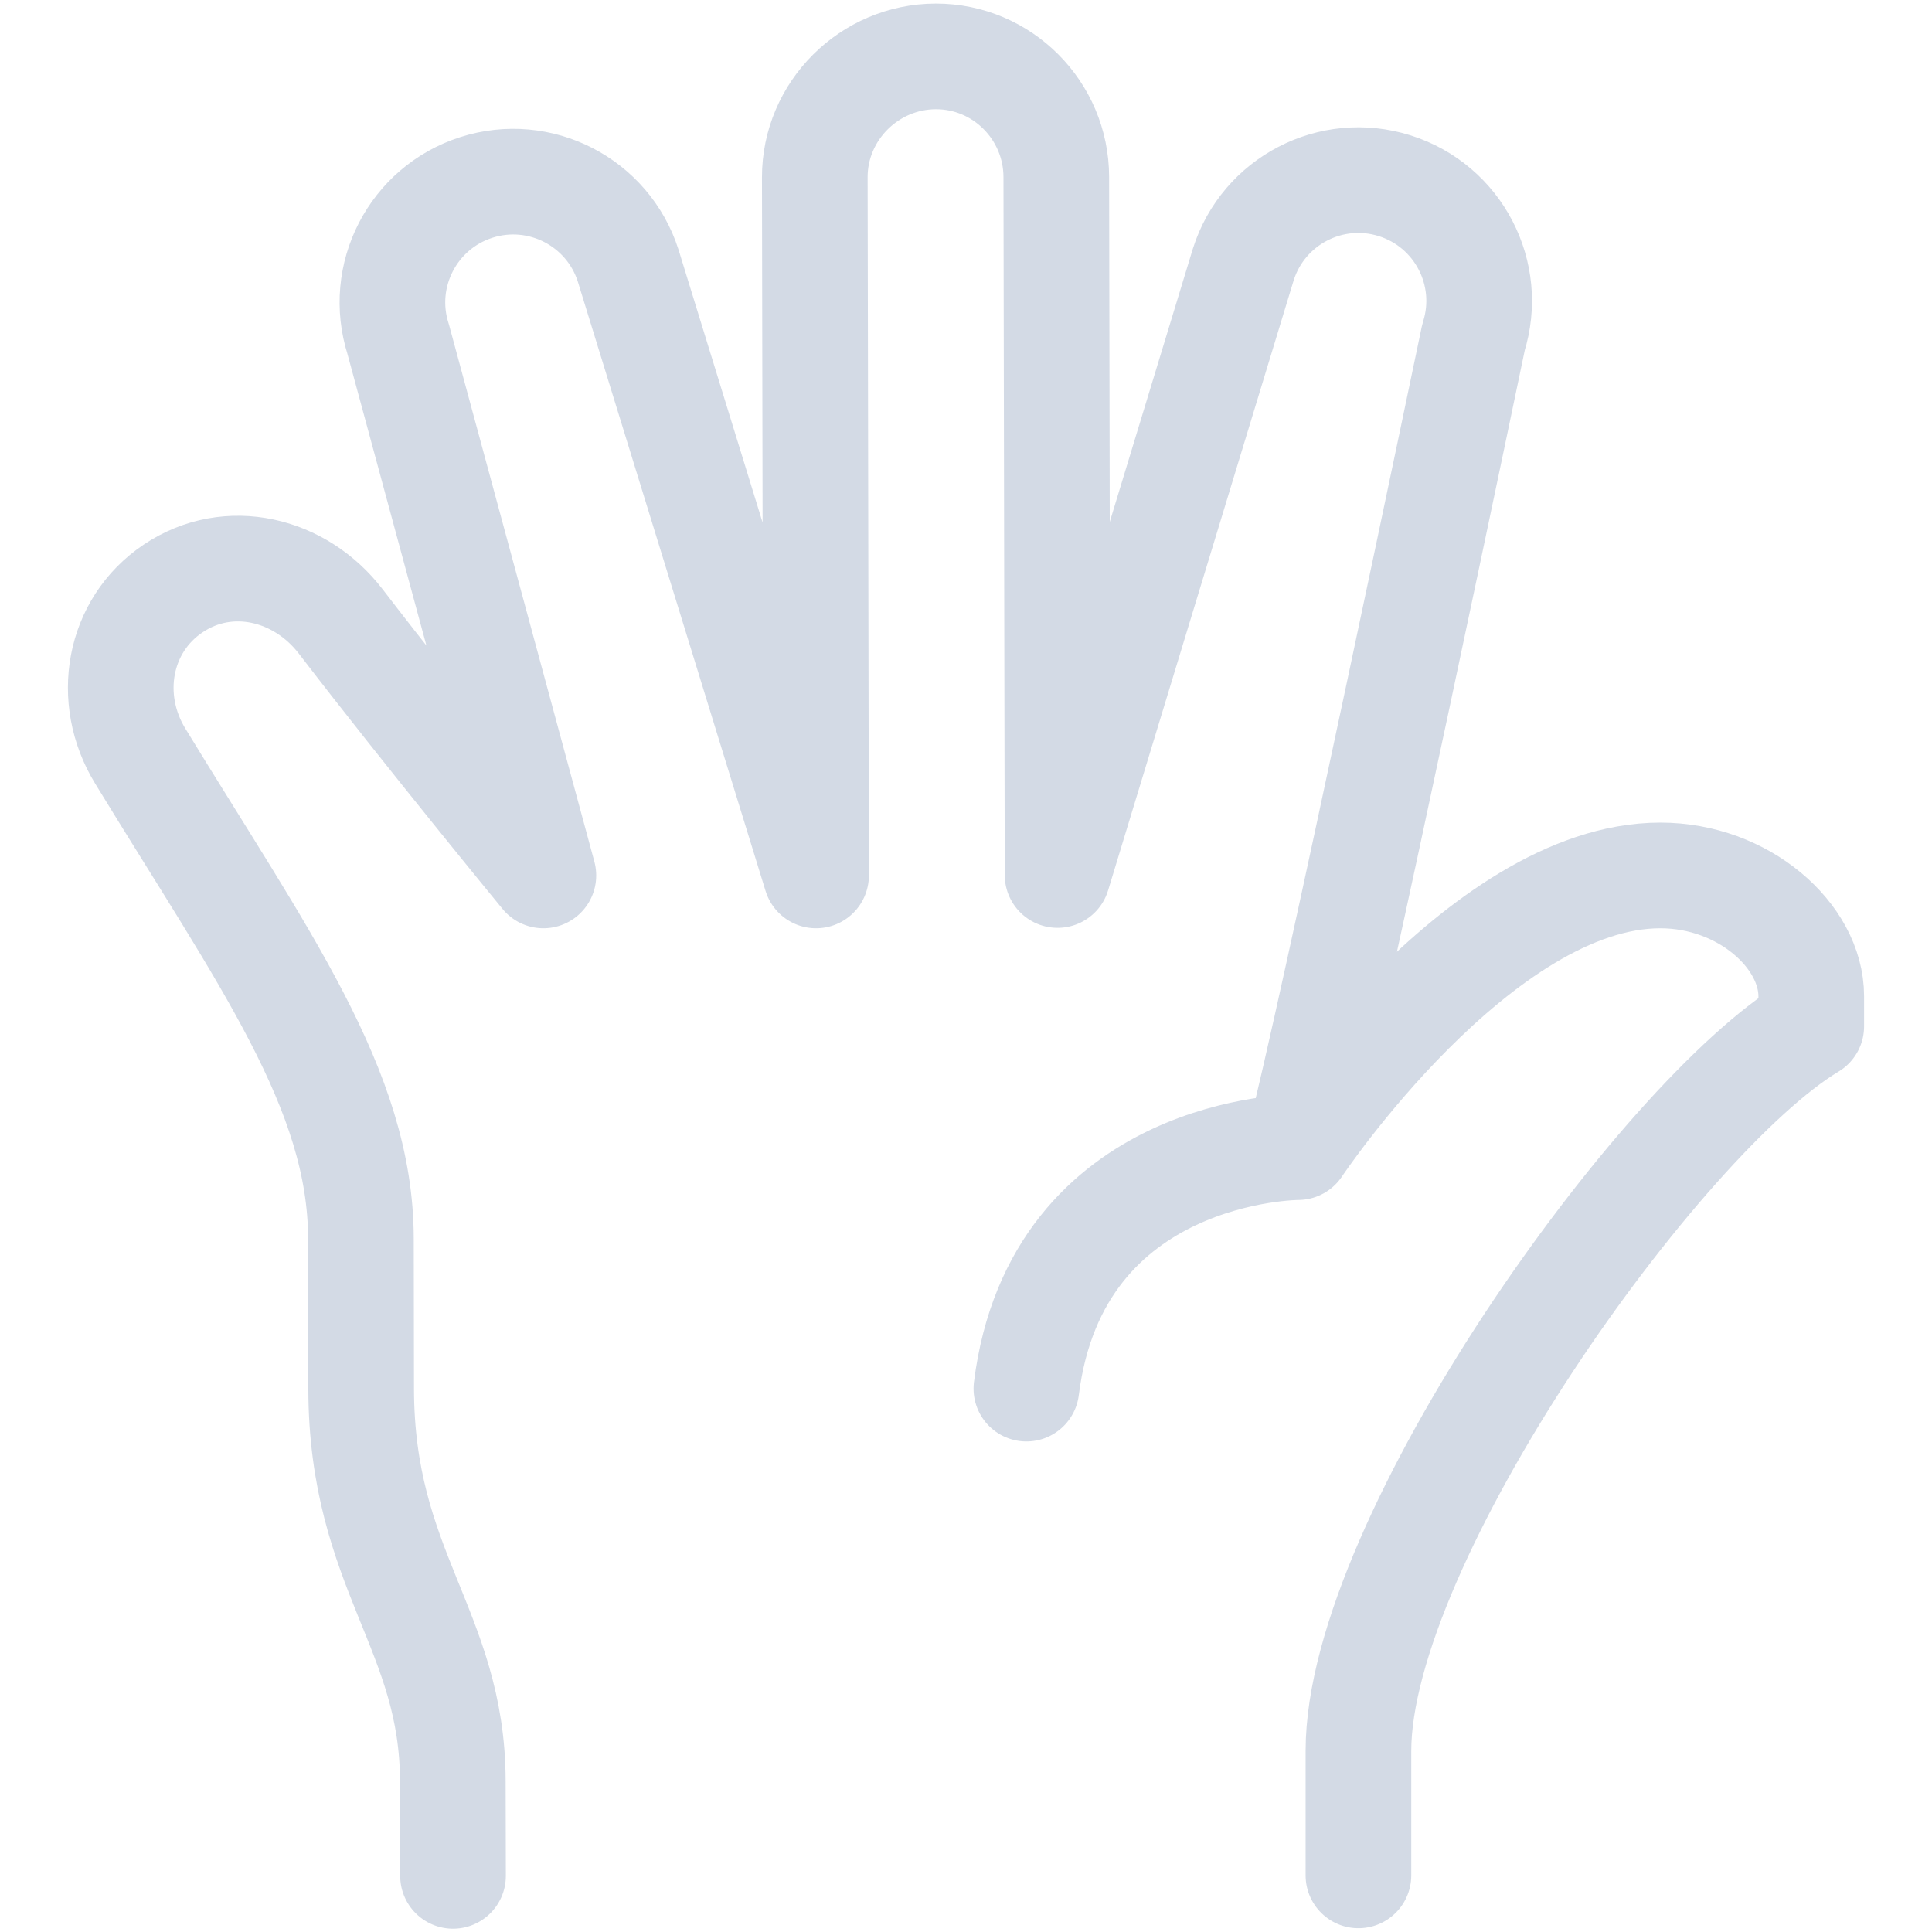 <svg width="64" height="64" viewBox="0 0 64 64" fill="none" xmlns="http://www.w3.org/2000/svg">
<path d="M34 46C35 38 43 38 43 38M43 38C43 38 49 29 55 29C57.761 29 60 31 60 33V34C55 37 45 51 45 58V62.125M43 38C44.059 34 48.812 11.174 48.812 11.174C49.478 9.067 48.311 6.82 46.204 6.154C44.098 5.488 41.851 6.655 41.185 8.762L35.033 28.986L34.991 5.861C34.987 3.661 33.2 1.864 31 1.868C28.8 1.872 26.987 3.675 26.991 5.875L27.033 29L20.809 8.799C20.136 6.695 17.884 5.535 15.78 6.209C13.676 6.883 12.517 9.134 13.191 11.238L18 29C18 29 14.118 24.277 11.29 20.589C9.946 18.836 7.577 18.261 5.741 19.49C3.905 20.719 3.491 23.153 4.642 25.039C8.731 31.74 11.947 36.088 11.956 41.026C11.96 42.807 11.964 46.009 11.964 46.009C11.975 52.009 14.991 54 15 59L15.007 62.141" stroke="#D3DAE5" stroke-width="3.5" stroke-miterlimit="10" stroke-linecap="round" stroke-linejoin="round"/>
</svg>
